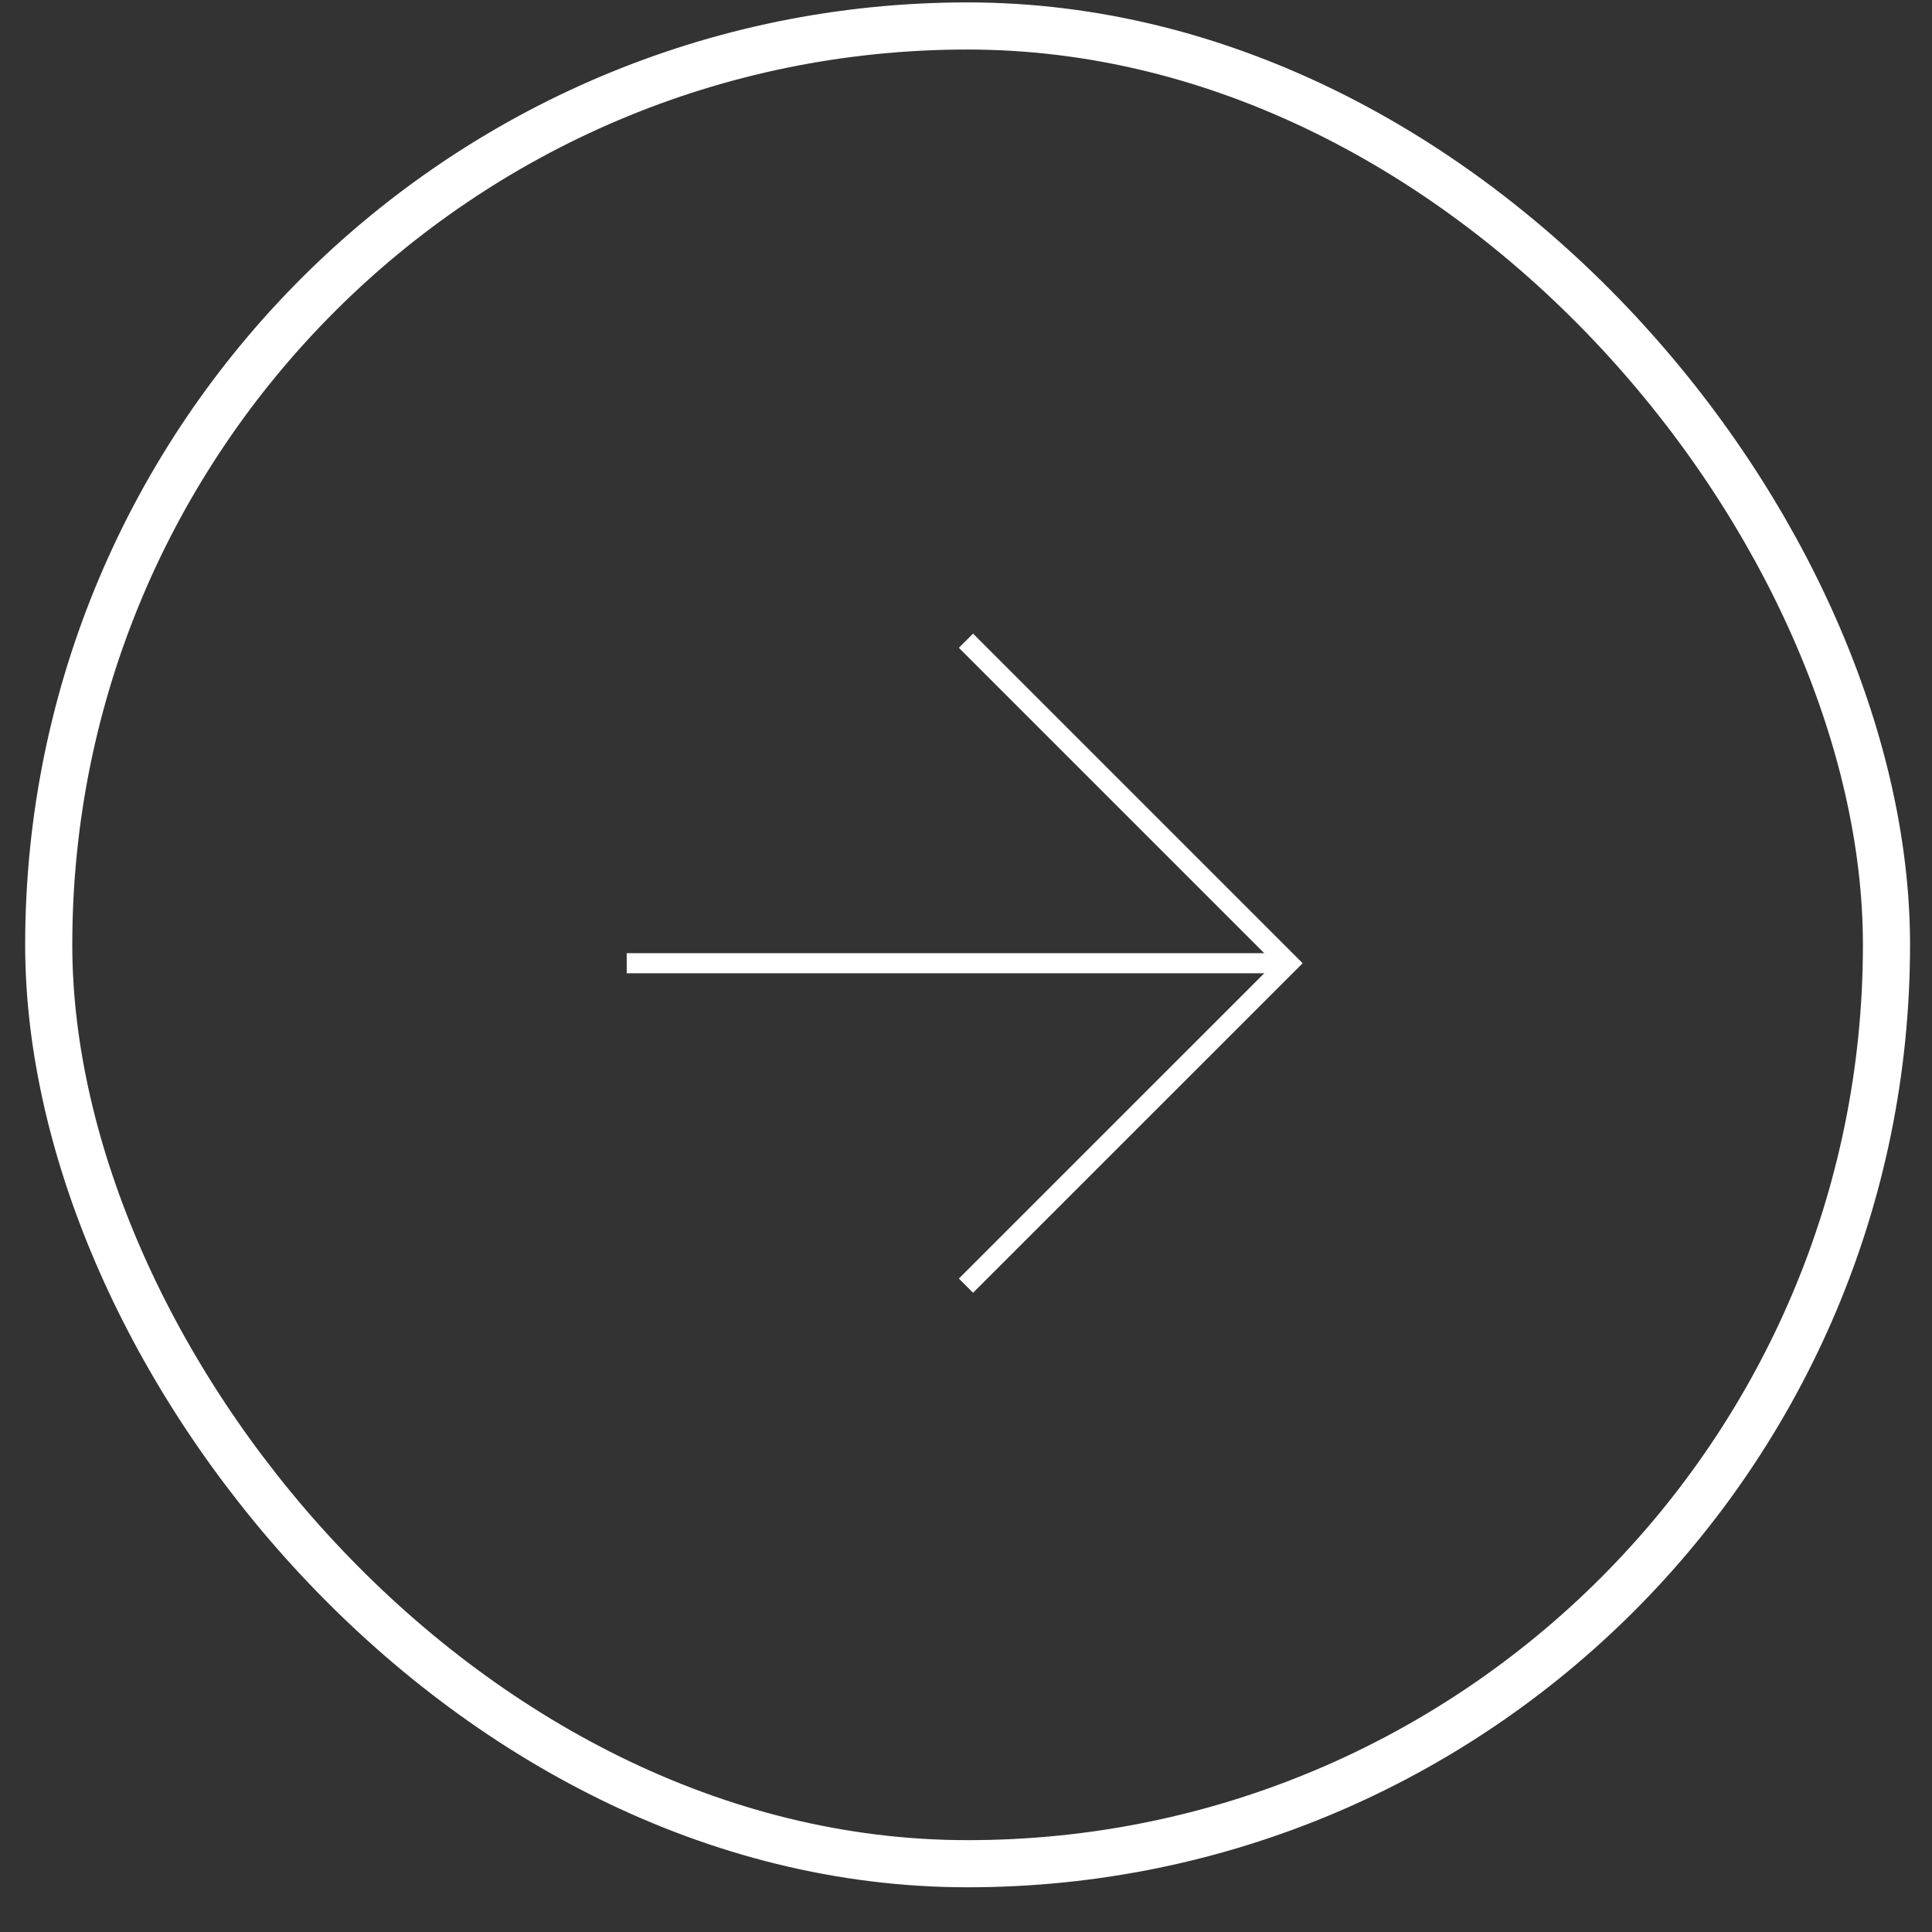 <?xml version="1.0" encoding="UTF-8"?> <svg xmlns="http://www.w3.org/2000/svg" width="41" height="41" viewBox="0 0 41 41" fill="none"><rect x="0" y="0" width="41" height="41" fill="#333333" stroke="none"/><path d="M27.343 20.441H13.3" stroke="white" stroke-width="0.426"></path><path d="M20.499 27.284L27.343 20.441L20.499 13.597" stroke="white" stroke-width="0.426"></path><rect x="1.034" y="0.551" width="39" height="39" rx="19.5" stroke="white"></rect></svg> 